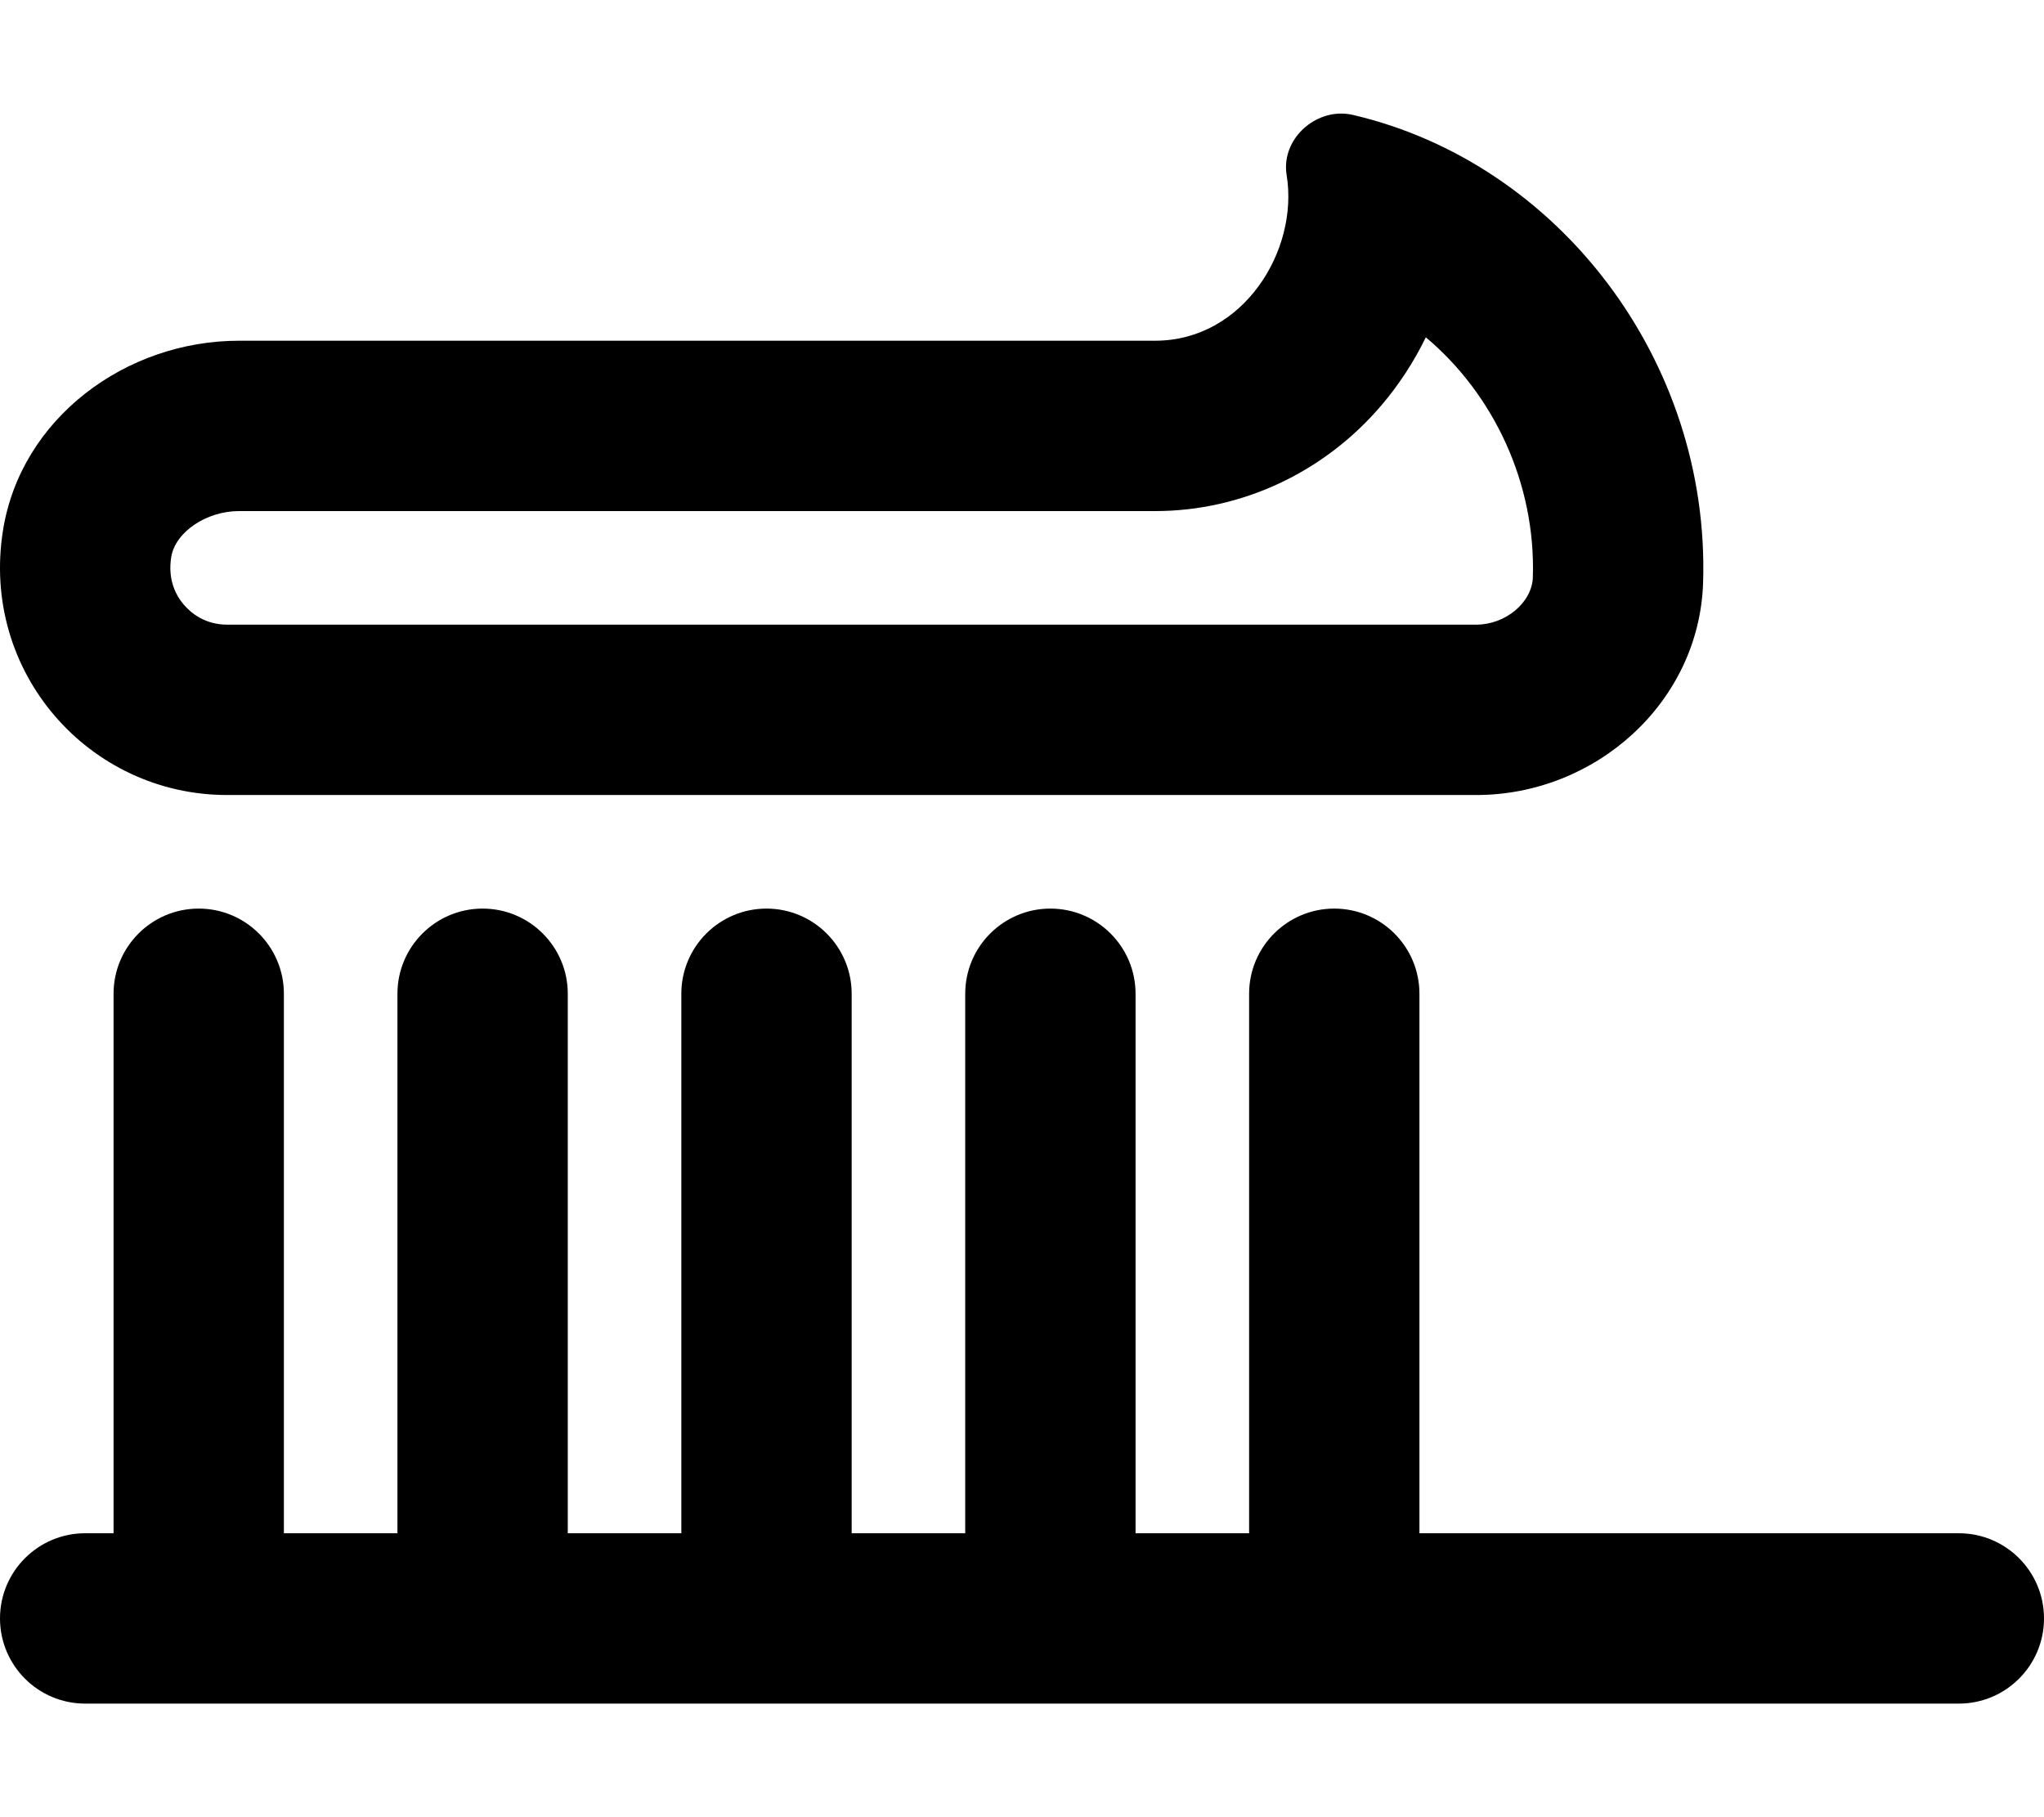 <svg xmlns="http://www.w3.org/2000/svg" viewBox="0 0 576 512"><!-- Font Awesome Pro 6.0.0-alpha2 by @fontawesome - https://fontawesome.com License - https://fontawesome.com/license (Commercial License) --><path d="M552 432H400V280C400 266.75 389.25 256 376 256S352 266.75 352 280V432H320V280C320 266.75 309.25 256 296 256S272 266.75 272 280V432H240V280C240 266.75 229.25 256 216 256S192 266.75 192 280V432H160V280C160 266.75 149.25 256 136 256S112 266.75 112 280V432H80V280C80 266.75 69.25 256 56 256S32 266.75 32 280V432H24C10.75 432 0 442.75 0 456S10.75 480 24 480H552C565.25 480 576 469.25 576 456S565.25 432 552 432ZM64 224H416C449.704 224 478.868 197.85 479.934 164.162C481.913 101.652 439.178 45.9 381.266 32.381C380.157 32.123 379.047 32 377.954 32C369.026 32 361.079 40.168 362.577 49.332C366.045 70.557 350.399 96 325.5 96H67.336C35.461 96 5.954 117.82 0.868 149.287C-5.617 189.41 25.114 224 64 224ZM67.336 144H325.5C349.94 144 373.219 133.102 389.37 114.098C394.323 108.27 398.487 101.842 401.799 95.035C420.889 111.061 432.797 136.111 431.957 162.645C431.733 169.76 424.276 176 416 176H64C57.551 176 53.582 172.471 51.791 170.365C49.604 167.797 47.213 163.381 48.254 156.945C49.387 149.928 58.127 144 67.336 144Z"/></svg>
